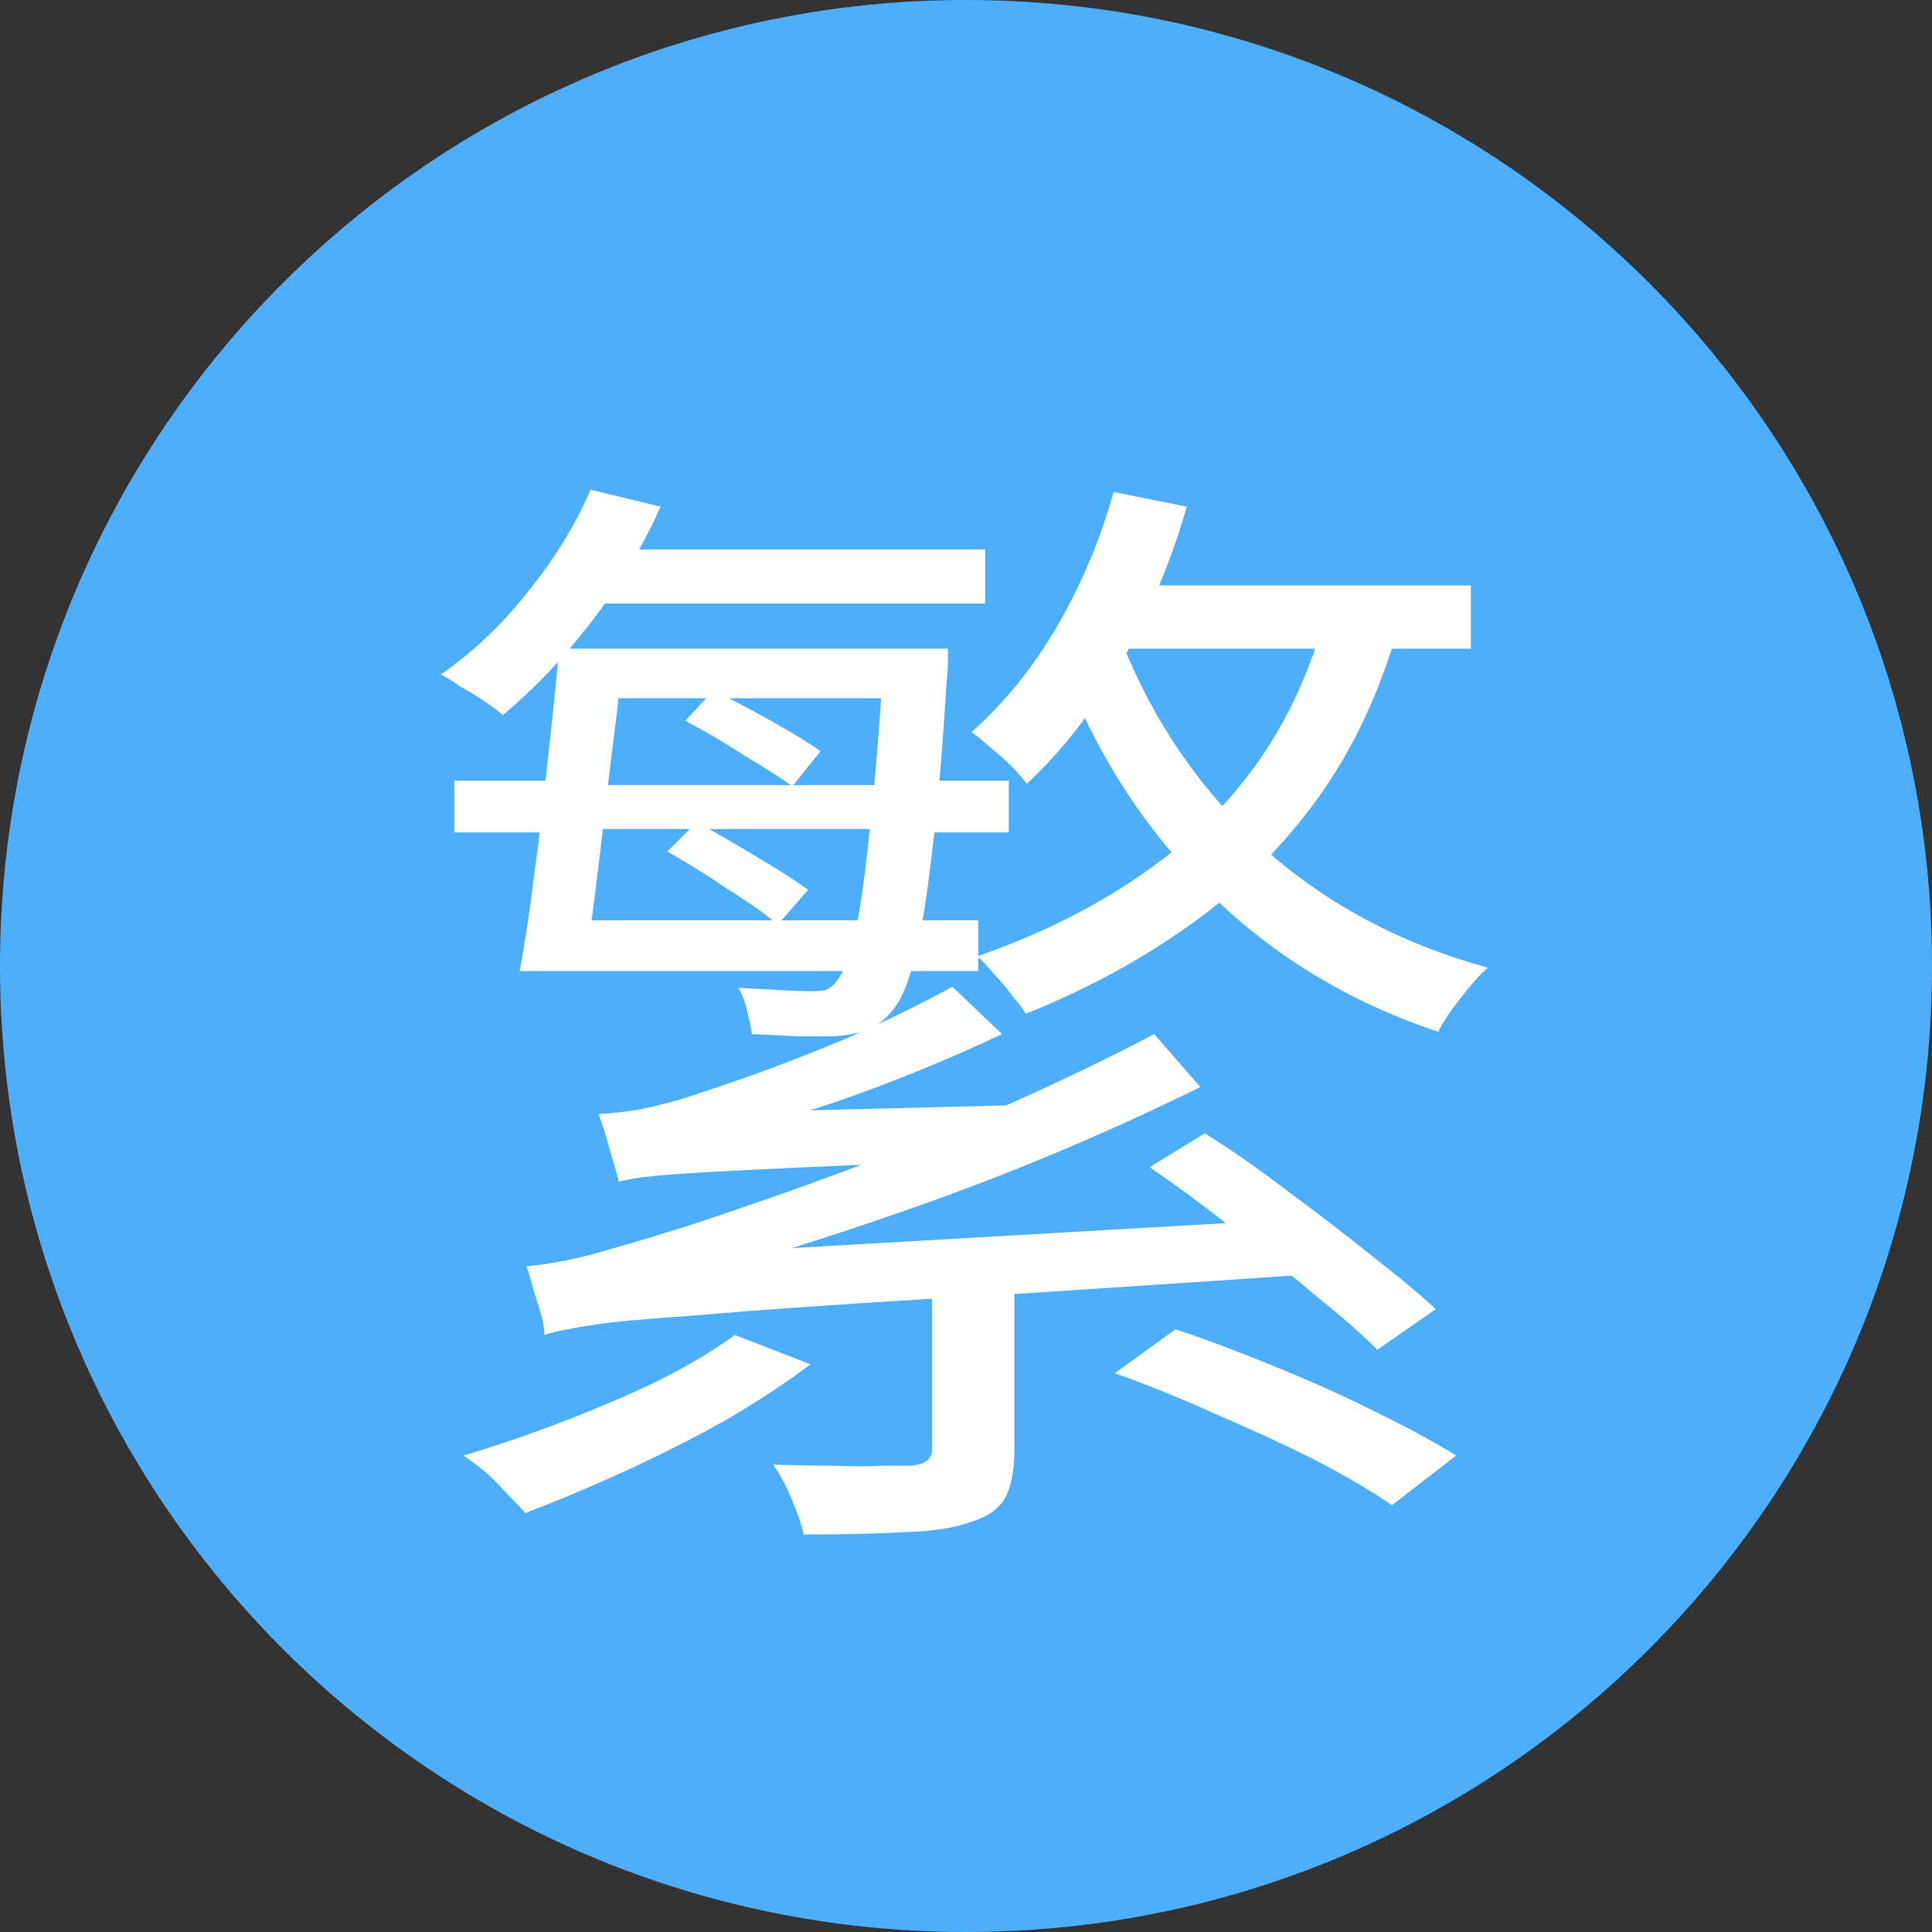 <svg width="20" height="20" viewBox="0 0 20 20" fill="none" xmlns="http://www.w3.org/2000/svg">
<rect x="0" y="0" width="20" height="20" fill="#333333" stroke="none"/>
<g clip-path="url(#clip0_1698_22794)">
<path d="M10 20C15.523 20 20 15.523 20 10C20 4.477 15.523 0 10 0C4.477 0 0 4.477 0 10C0 15.523 4.477 20 10 20Z" fill="#4DAEFC"/>
<path d="M11.901 12.082L12.473 11.732C12.745 11.903 13.029 12.101 13.324 12.326C13.62 12.544 13.904 12.762 14.176 12.98C14.456 13.198 14.685 13.388 14.864 13.552L14.258 13.972C14.094 13.808 13.877 13.618 13.604 13.4C13.34 13.174 13.056 12.945 12.753 12.711C12.457 12.478 12.173 12.268 11.901 12.082ZM11.539 14.216L12.169 13.761C12.496 13.87 12.838 13.999 13.196 14.146C13.562 14.294 13.908 14.45 14.234 14.613C14.569 14.777 14.849 14.928 15.074 15.068L14.409 15.582C14.207 15.441 13.943 15.286 13.616 15.115C13.289 14.951 12.943 14.792 12.578 14.636C12.22 14.473 11.874 14.333 11.539 14.216ZM7.608 13.82L8.389 14.123C8.133 14.318 7.837 14.512 7.503 14.707C7.168 14.893 6.822 15.068 6.464 15.232C6.107 15.395 5.764 15.539 5.438 15.663C5.391 15.609 5.329 15.543 5.251 15.465C5.181 15.387 5.103 15.309 5.018 15.232C4.932 15.162 4.858 15.107 4.796 15.068C5.294 14.92 5.799 14.738 6.313 14.52C6.834 14.302 7.265 14.069 7.608 13.82ZM11.528 5.093L12.286 5.245C12.123 5.813 11.897 6.349 11.609 6.855C11.322 7.353 10.995 7.773 10.629 8.115C10.598 8.068 10.548 8.01 10.478 7.94C10.408 7.87 10.334 7.804 10.256 7.742C10.178 7.671 10.112 7.617 10.058 7.578C10.4 7.275 10.695 6.909 10.944 6.481C11.193 6.054 11.388 5.591 11.528 5.093ZM13.721 6.365L14.479 6.481C14.285 7.166 14.005 7.761 13.639 8.267C13.274 8.772 12.834 9.208 12.321 9.573C11.808 9.939 11.24 10.246 10.618 10.495C10.587 10.44 10.54 10.378 10.478 10.308C10.423 10.23 10.361 10.156 10.291 10.086C10.229 10.009 10.171 9.947 10.116 9.9C11.034 9.581 11.804 9.138 12.426 8.57C13.048 7.994 13.48 7.259 13.721 6.365ZM11.458 6.061H15.226V6.715H11.084L11.458 6.061ZM6.114 5.07L6.838 5.245C6.651 5.665 6.41 6.065 6.114 6.447C5.827 6.82 5.523 7.139 5.204 7.403C5.165 7.364 5.103 7.318 5.018 7.263C4.94 7.209 4.858 7.158 4.773 7.112C4.695 7.057 4.625 7.014 4.563 6.983C4.897 6.75 5.197 6.466 5.461 6.131C5.733 5.797 5.951 5.443 6.114 5.07ZM6.091 5.688H10.198V6.248H5.811L6.091 5.688ZM11.609 6.633C11.928 7.45 12.411 8.158 13.056 8.757C13.709 9.348 14.491 9.768 15.401 10.017C15.316 10.094 15.222 10.199 15.121 10.332C15.02 10.456 14.942 10.573 14.888 10.681C13.954 10.37 13.153 9.88 12.484 9.211C11.816 8.543 11.31 7.742 10.968 6.808L11.609 6.633ZM5.788 6.715H6.453C6.422 7.073 6.379 7.458 6.324 7.87C6.278 8.282 6.231 8.679 6.184 9.06C6.138 9.441 6.091 9.771 6.044 10.052H5.379C5.434 9.764 5.484 9.429 5.531 9.048C5.585 8.659 5.632 8.263 5.671 7.858C5.718 7.446 5.757 7.065 5.788 6.715ZM5.998 6.715H9.334V7.228H5.998V6.715ZM5.706 9.527H10.128V10.052H5.706V9.527ZM7.094 7.462L7.386 7.146C7.573 7.24 7.771 7.345 7.981 7.462C8.191 7.578 8.362 7.683 8.494 7.777L8.203 8.138C8.07 8.045 7.899 7.936 7.689 7.811C7.487 7.679 7.289 7.563 7.094 7.462ZM6.908 8.815L7.211 8.511C7.398 8.613 7.6 8.729 7.818 8.861C8.043 8.994 8.226 9.11 8.366 9.211L8.051 9.573C7.927 9.464 7.752 9.34 7.526 9.2C7.308 9.052 7.102 8.924 6.908 8.815ZM4.703 8.08H5.916V8.127H9.183V8.08H10.443V8.617H9.183V8.582H5.916V8.617H4.703V8.08ZM5.636 13.82C5.636 13.758 5.624 13.688 5.601 13.61C5.578 13.524 5.55 13.435 5.519 13.341C5.496 13.248 5.473 13.17 5.449 13.108C5.636 13.093 5.854 13.054 6.103 12.992C6.359 12.921 6.651 12.836 6.978 12.735C7.157 12.68 7.425 12.591 7.783 12.466C8.148 12.342 8.568 12.19 9.043 12.011C9.517 11.825 10.003 11.623 10.501 11.405C11.007 11.179 11.489 10.946 11.948 10.705L12.426 11.253C11.415 11.751 10.38 12.183 9.323 12.548C8.273 12.914 7.219 13.229 6.161 13.493V13.517C6.161 13.517 6.134 13.528 6.079 13.552C6.033 13.567 5.974 13.59 5.904 13.621C5.834 13.645 5.772 13.676 5.718 13.715C5.663 13.746 5.636 13.781 5.636 13.82ZM5.636 13.82V13.306L6.149 13.038L13.453 12.618C13.468 12.711 13.488 12.813 13.511 12.921C13.542 13.03 13.573 13.12 13.604 13.19C12.445 13.268 11.45 13.334 10.618 13.388C9.785 13.435 9.085 13.478 8.518 13.517C7.958 13.555 7.503 13.59 7.153 13.621C6.803 13.645 6.527 13.668 6.324 13.691C6.13 13.715 5.982 13.738 5.881 13.761C5.78 13.777 5.698 13.796 5.636 13.82ZM6.406 12.233C6.39 12.163 6.359 12.054 6.313 11.906C6.274 11.759 6.235 11.634 6.196 11.533C6.328 11.525 6.468 11.51 6.616 11.486C6.772 11.455 6.939 11.413 7.118 11.358C7.258 11.312 7.475 11.238 7.771 11.136C8.074 11.028 8.413 10.895 8.786 10.74C9.159 10.576 9.517 10.402 9.859 10.215L10.373 10.705C9.813 10.969 9.241 11.203 8.658 11.405C8.082 11.599 7.507 11.763 6.931 11.895V11.918C6.931 11.918 6.904 11.93 6.849 11.953C6.795 11.969 6.733 11.992 6.663 12.023C6.6 12.046 6.542 12.078 6.488 12.117C6.433 12.155 6.406 12.194 6.406 12.233ZM6.406 12.233V11.743L6.838 11.533L10.548 11.44C10.517 11.525 10.486 11.627 10.454 11.743C10.423 11.852 10.4 11.941 10.384 12.011C9.544 12.035 8.872 12.058 8.366 12.082C7.868 12.105 7.487 12.124 7.223 12.14C6.958 12.155 6.768 12.171 6.651 12.187C6.542 12.202 6.46 12.218 6.406 12.233ZM9.649 13.003H10.501V15.01C10.501 15.22 10.47 15.383 10.408 15.5C10.345 15.617 10.225 15.702 10.046 15.757C9.875 15.819 9.645 15.854 9.358 15.861C9.078 15.877 8.732 15.885 8.319 15.885C8.296 15.776 8.253 15.652 8.191 15.511C8.137 15.379 8.074 15.263 8.004 15.162C8.238 15.169 8.452 15.173 8.646 15.173C8.84 15.181 9.004 15.181 9.136 15.173C9.276 15.173 9.373 15.173 9.428 15.173C9.513 15.165 9.572 15.146 9.603 15.115C9.634 15.091 9.649 15.049 9.649 14.986V13.003ZM9.148 6.715H9.813C9.813 6.715 9.813 6.754 9.813 6.832C9.813 6.909 9.809 6.975 9.801 7.03C9.754 7.808 9.7 8.434 9.638 8.908C9.583 9.383 9.521 9.74 9.451 9.982C9.389 10.215 9.315 10.378 9.229 10.472C9.152 10.565 9.062 10.631 8.961 10.67C8.86 10.701 8.751 10.72 8.634 10.728C8.541 10.728 8.417 10.728 8.261 10.728C8.105 10.72 7.946 10.713 7.783 10.705C7.775 10.643 7.759 10.565 7.736 10.472C7.713 10.37 7.682 10.289 7.643 10.226C7.806 10.234 7.954 10.242 8.086 10.25C8.218 10.258 8.315 10.261 8.378 10.261C8.448 10.261 8.502 10.258 8.541 10.25C8.588 10.234 8.63 10.199 8.669 10.145C8.732 10.067 8.79 9.915 8.844 9.69C8.899 9.457 8.949 9.11 8.996 8.652C9.05 8.185 9.101 7.578 9.148 6.832V6.715Z" fill="white"/>
</g>
<defs>
<clipPath id="clip0_1698_22794">
<rect width="20" height="20" fill="white"/>
</clipPath>
</defs>
</svg>
